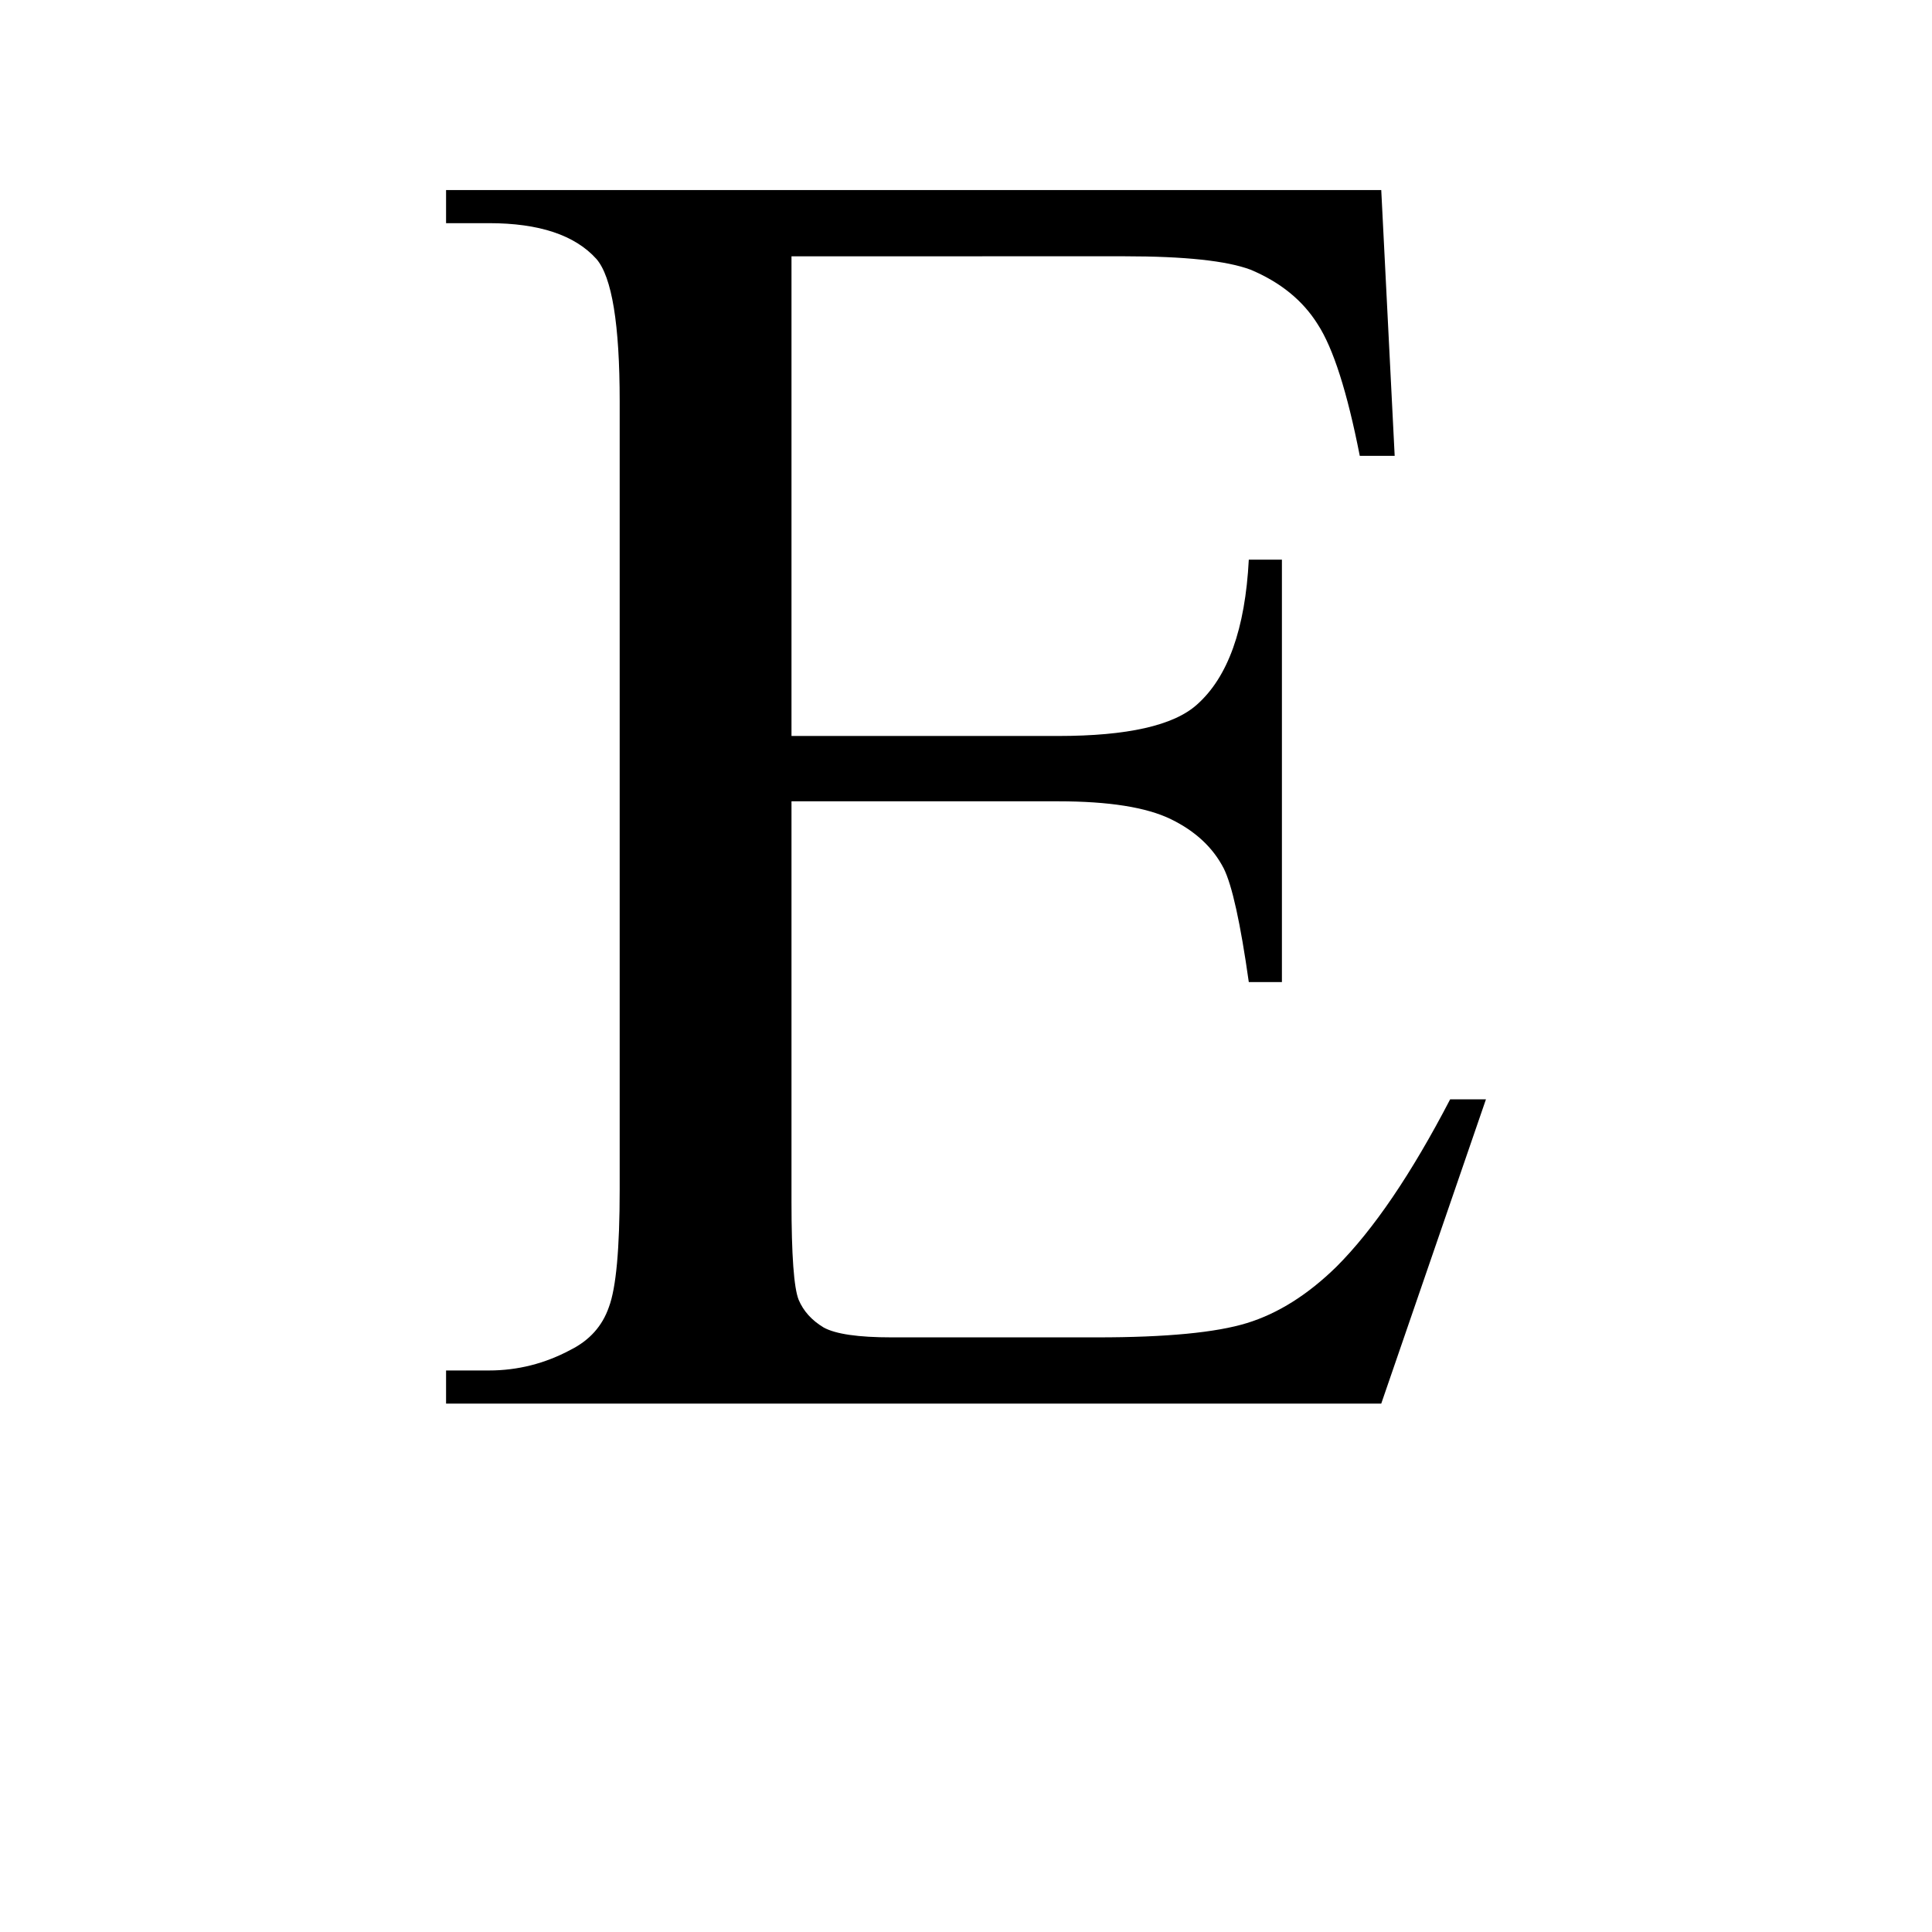 <?xml version="1.0" encoding="UTF-8"?>
<svg width="400" height="400" version="1.1" xmlns="http://www.w3.org/2000/svg">
 <path d="m163.87 53.063v99.313h55.215q21.493 0 28.719-6.485 9.635-8.523 10.747-30.016h6.856v87.455h-6.856q-2.594-18.343-5.188-23.531-3.335-6.485-10.932-10.191-7.597-3.705-23.346-3.705h-55.215v82.822q0 16.676 1.482 20.381 1.482 3.521 5.188 5.744 3.706 2.038 14.082 2.038h42.616q21.308 0 30.943-2.965 9.635-2.965 18.528-11.673 11.488-11.488 23.531-34.648h7.411l-21.678 62.997h-193.62v-6.856h8.894q8.894 0 16.861-4.261 5.929-2.965 7.967-8.894 2.224-5.929 2.224-24.272v-163.24q0-23.902-4.818-29.46-6.67-7.411-22.234-7.411h-8.894v-6.856h193.62l2.78 55.03h-7.226q-3.891-19.825-8.709-27.237-4.632-7.411-13.896-11.302-7.411-2.779-26.125-2.779z"/>
</svg>
